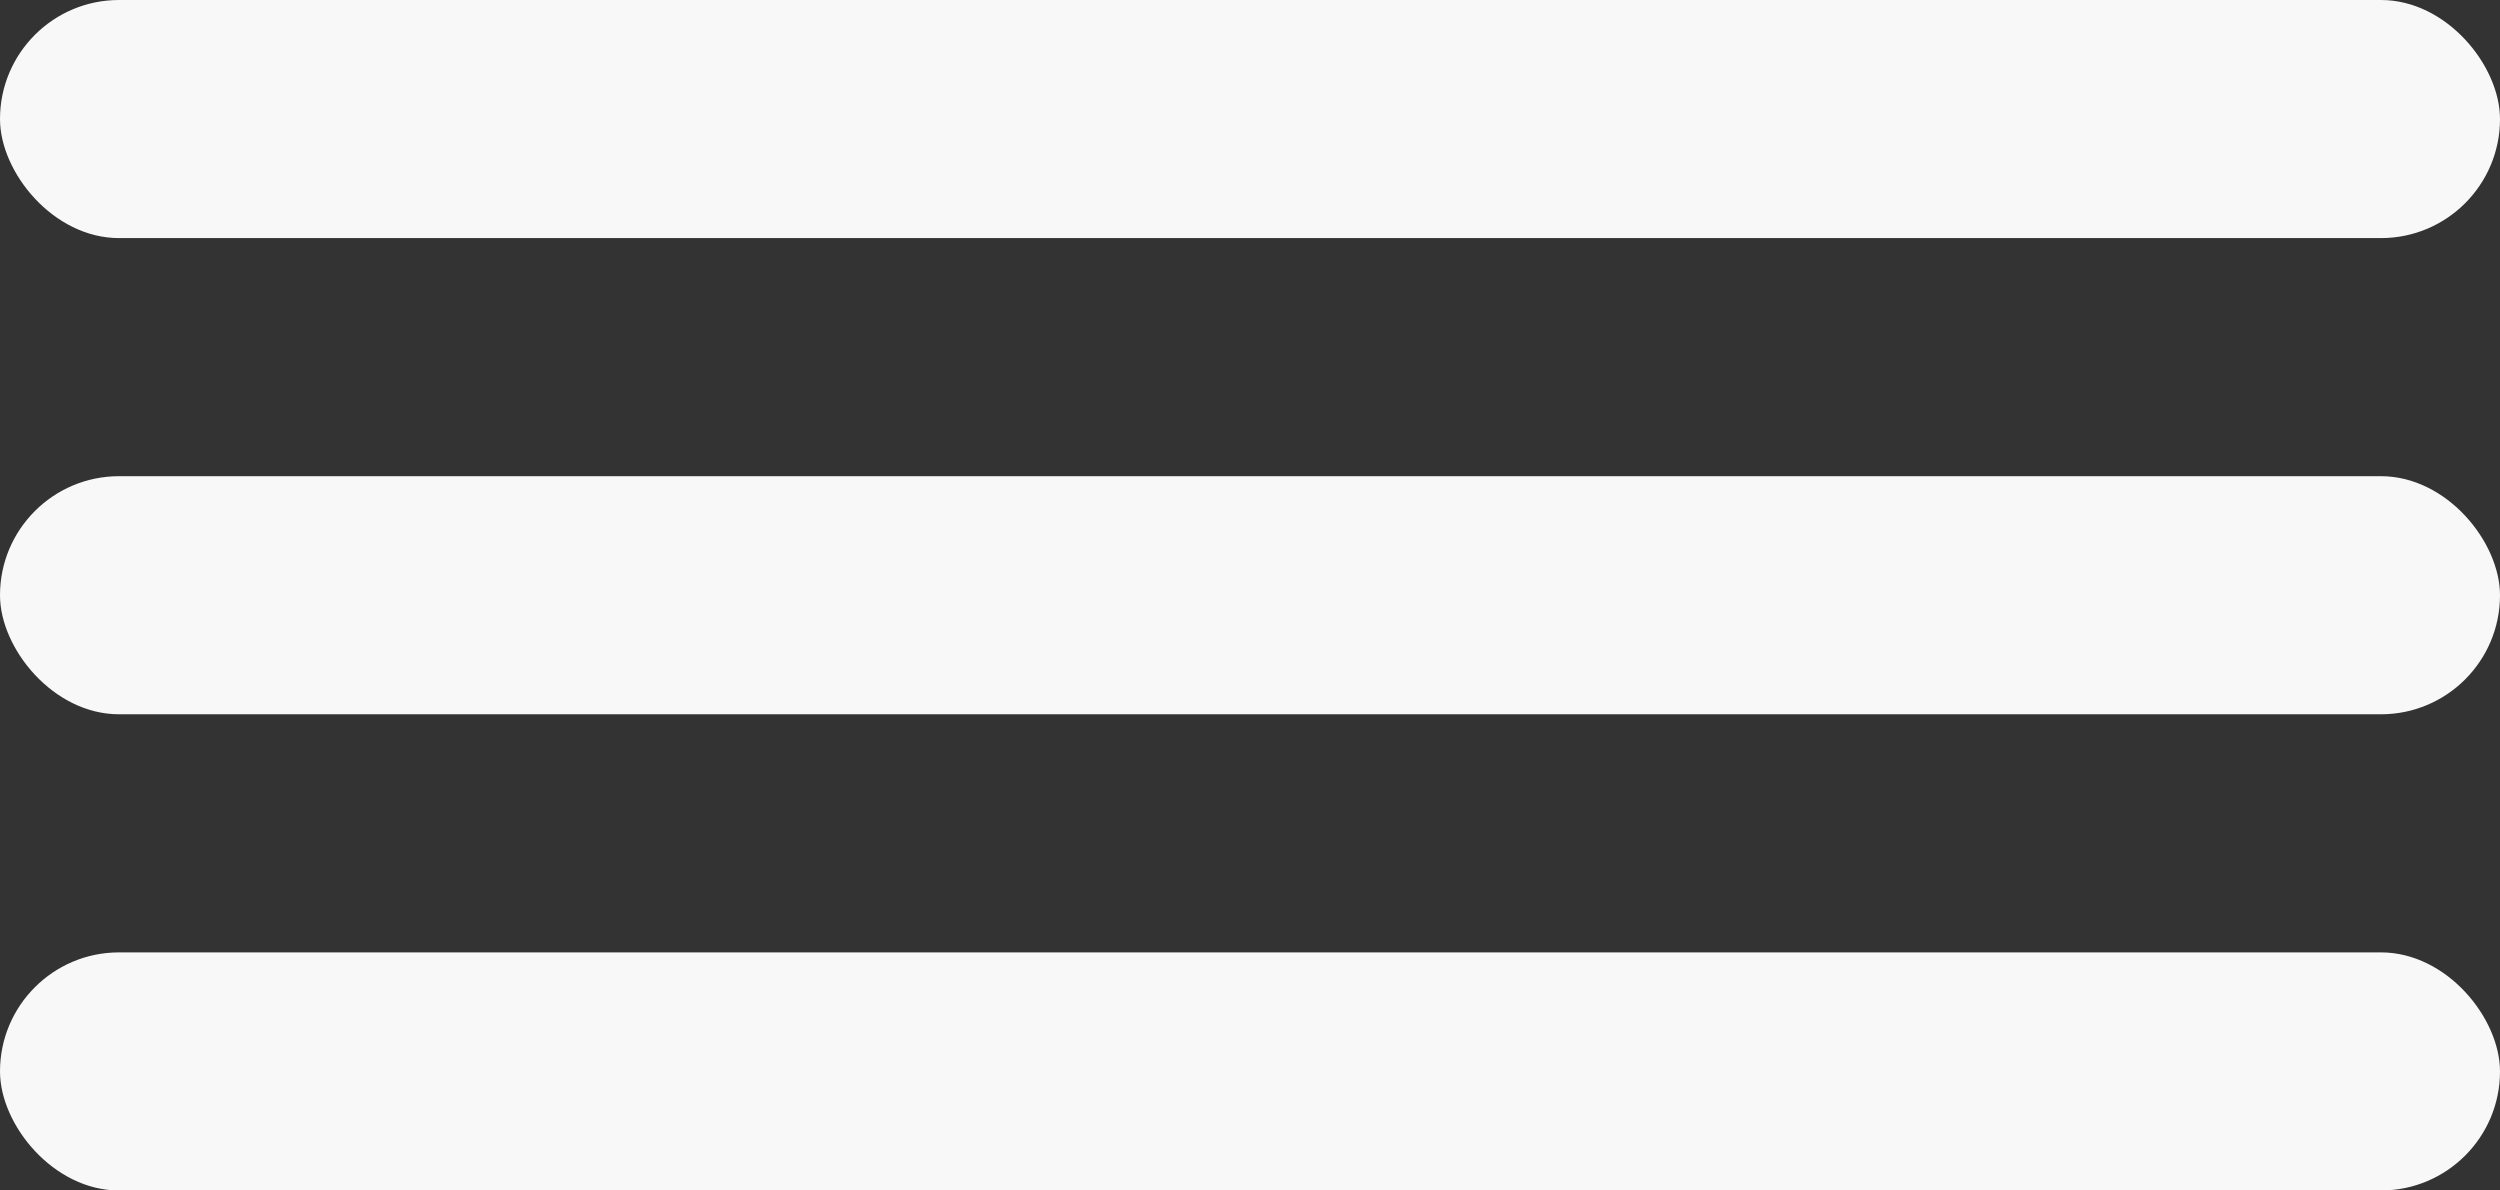 <svg width="21" height="10" viewBox="0 0 21 10" fill="none" xmlns="http://www.w3.org/2000/svg">
<rect x="0" y="0" width="21" height="10" fill="#333333" stroke="none"/>
<rect width="21" height="2" rx="1" fill="#F8F8F8"/>
<rect y="4" width="21" height="2" rx="1" fill="#F8F8F8"/>
<rect y="8" width="21" height="2" rx="1" fill="#F8F8F8"/>
</svg>
